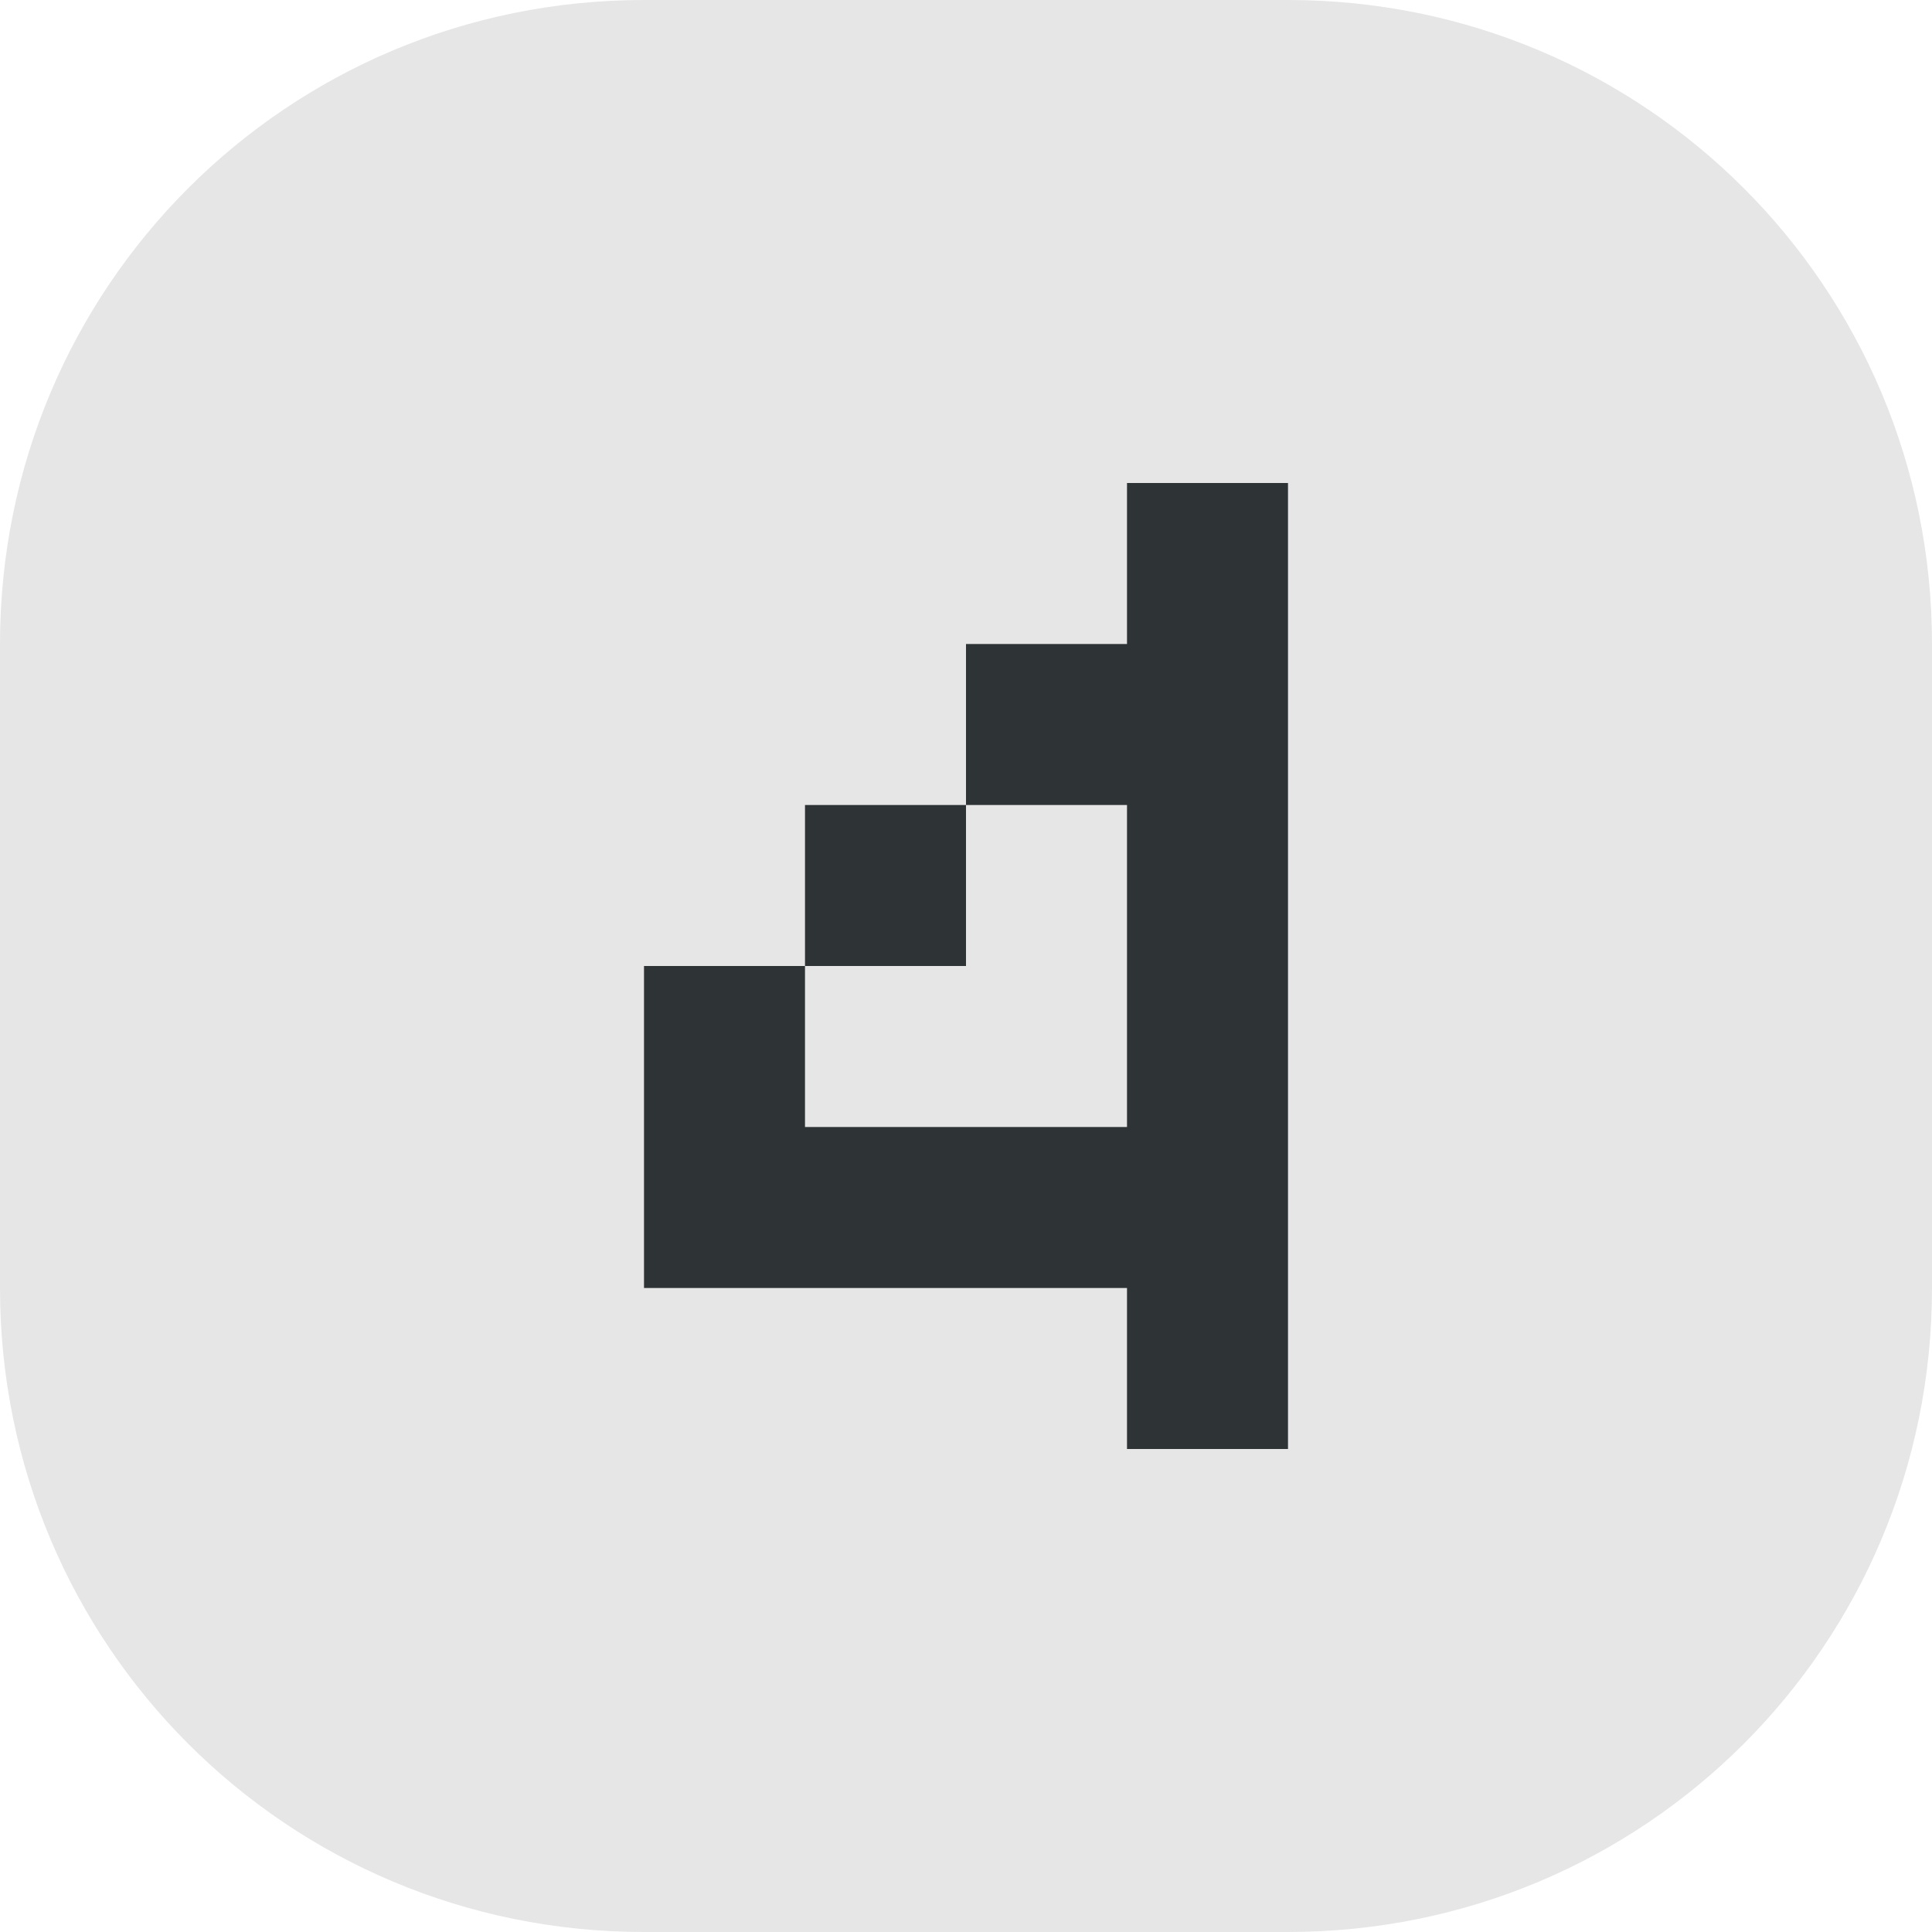 <svg height="12" viewBox="0 0 12 12" width="12" xmlns="http://www.w3.org/2000/svg"><path d="m4 0h4c2.216 0 4 1.784 4 4v4c0 2.216-1.784 4-4 4h-4c-2.216 0-4-1.784-4-4v-4c0-2.216 1.784-4 4-4z" fill="#e6e6e6"/><path d="m7 3v1h-1v1h1v2h-2v-1h-1v1 1h3v1h1v-6zm-2 3h1v-1h-1z" fill="#2e3436"/></svg>
